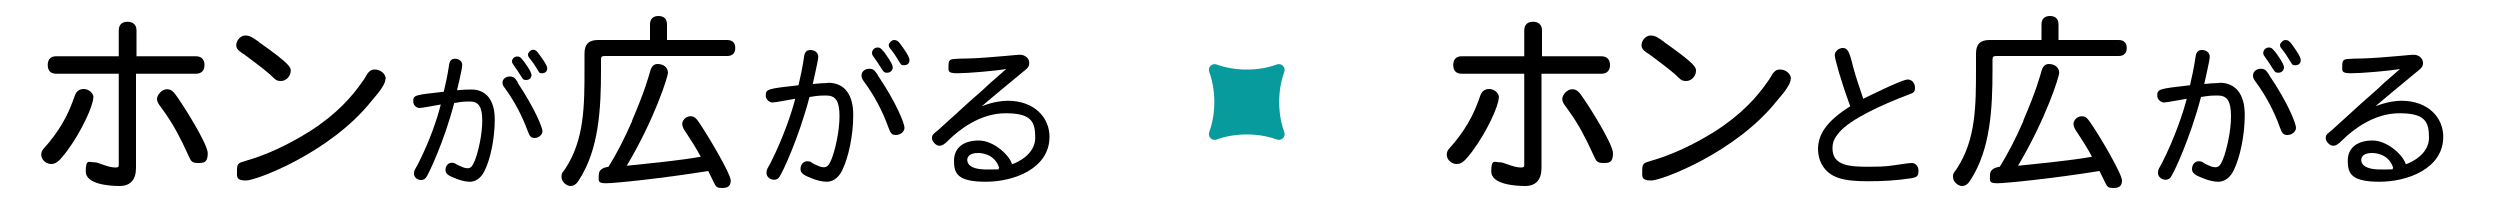 <?xml version="1.0" encoding="UTF-8"?>
<svg id="_レイヤー_1" data-name="レイヤー_1" xmlns="http://www.w3.org/2000/svg" version="1.1" viewBox="0 0 1000 84.5">
  <!-- Generator: Adobe Illustrator 29.4.0, SVG Export Plug-In . SVG Version: 2.1.0 Build 152)  -->
  <defs>
    <style>
      .st0 {
        fill: #089b9d;
      }
    </style>
  </defs>
  <path d="M37.3,39.1c0,3.1-4.6,13.4-10.7,21.6-2.6,3.3-3.9,4.9-6.1,4.9s-4-1.8-4-3.7,1.1-2.5,3-4.8c6-7.3,8.5-13.3,10.4-18.8.6-1.7,1.7-2.7,3.6-2.7s3.9,1.5,3.9,3.5ZM54.4,22.5h23.9c2.4,0,3.5,1.4,3.5,3.5s-1.1,3.5-3.5,3.5h-23.9v37.7c0,4.7-2.3,7.2-6.5,7.2s-13.6-.7-13.6-5.8,1.4-3.7,3.1-3.7,2.1.5,3.9,1c1.3.5,3.3,1.1,4.8,1.1s1.4-.3,1.4-1.6V29.5h-25c-2.4,0-3.4-1.4-3.4-3.5s1-3.5,3.4-3.5h25v-10.3c0-2.4,1.4-3.5,3.5-3.5s3.6,1.1,3.6,3.5v10.3ZM71.6,39.8c1.1,1.5,11.5,17.6,11.5,21.5s-1.7,3.9-3.9,3.9-2.8-.6-3.6-2.5c-3.6-8-6.4-13-9.5-17.4-1.7-2.6-3.3-4-3.3-5.7s2-3.9,3.9-3.9,2.7.8,4.9,4.1Z"/>
  <path d="M103.5,16.8c12.7,8.9,12.8,10.2,12.8,11.5,0,2.1-1.8,4.1-3.9,4.1s-2.3-.7-4.5-2.7c-2.4-2.1-7.3-5.8-9.9-7.7-1.7-1.2-3.5-2-3.5-3.9s1.7-3.9,3.6-3.9,3,.8,5.5,2.6ZM154.2,31.5c0,2.1-2.4,5.2-5.6,8.9-16.4,20.6-46,31.8-50.2,31.8s-3.6-1.7-3.6-4.3.8-2.8,3.6-3.6c8.3-2.4,16.5-6.2,25.4-11.7,10.8-6.9,17.1-14,21.4-20.3.7-.9,1.1-1.8,1.7-2.7.7-1.1,1.6-1.8,3-1.8,2.3,0,4.4,1.7,4.4,3.8Z"/>
  <path d="M188.5,35.8c6.1,0,9.4,4.4,9.4,12s-1.7,15.8-4.1,20.6c-1.7,3.4-4.1,4.3-5.8,4.3-3.3,0-7.2-1.9-8-2.3-1.2-.6-1.8-1.3-1.8-2.4,0-1.6,1-2.9,2.5-2.9s1.4.5,2.6,1c1.5.6,2.4,1.2,3.7,1.2s1.9-.7,2.9-3c1.4-3.5,3-10.5,3-16s-1.4-7.7-4.9-7.7-4.2.3-6.3.6c-4.1,15.5-10.1,28.1-11.2,29.7-.4.6-1.1,1.1-2,1.1-1.5,0-2.9-1-2.9-2.5s.3-1.4,1.6-3.9c4.7-9.2,7.9-18.7,9.1-23.8-1.3.2-7.4,1.4-8.5,1.4s-2.5-1-2.5-2.6c0-2.6.5-2.6,12.2-3.9.6-2.4,1.5-6.5,2.1-10.5.2-1.7.8-2.7,2.4-2.7s2.9,1,2.9,2.5-2,9.8-2.1,10.1c1.9-.2,4-.3,5.6-.3ZM207,33c7,10.5,10,18.1,10,19.5s-1.6,2.7-3.1,2.7-2-.6-2.9-3c-2.2-5.9-5.1-11.5-8.8-16.6-.9-1.2-1.2-1.6-1.2-2.5,0-1.5,1.3-2.5,2.9-2.5s2.1.6,3.2,2.3ZM209.1,24c.9,1.1,3.5,4.7,3.5,6s-1,2-2.2,2-1.3-.5-1.9-1.4c-1-1.6-1.9-3-2.8-4.2-.5-.8-.9-1.2-.9-1.8,0-1.1.9-2,2.1-2s1.5.6,2.2,1.4ZM215.2,21.1c1.1,1.5,3.7,4.9,3.7,6.2s-.9,2-2.1,2-1.1-.3-1.7-1.3c-1.2-2-2.1-3.3-3.1-4.5-.6-.7-.8-1-.8-1.7s1-1.9,2-1.9,1.5.5,2,1.2Z"/>
  <path d="M266.8,16h24.1c2.2,0,3.2,1.3,3.2,3.2s-1,3.2-3.2,3.2h-48.7c-1.6,0-1.8.2-1.8,1.8v3.8c0,15.4-.8,31.7-8.8,44-.8,1.3-1.8,2.4-3.4,2.4s-3.6-1.7-3.6-3.6.5-1.7,1.5-3.3c7.7-11.7,7.7-25.2,7.7-40.4v-5.7c0-3.7,1.7-5.4,5.4-5.4h20.8v-6.2c0-2.4,1.4-3.4,3.4-3.4s3.4,1,3.4,3.4v6.2ZM252.8,48.3c5.3-12.4,6.5-17.2,7.3-19.9.6-2.3,1.9-2.8,2.9-2.8,2.5,0,4.1,1.4,4.2,3.5,0,1.4-5.2,18.2-16.5,37.2,9.5-1,21.1-2.1,29.6-3.6-1.7-3.2-3.9-6.7-5.9-9.7-.8-1.1-1.5-2.2-1.5-3.5s1.4-3,3.3-3,2.5,1.1,4.7,4.4c2.3,3.5,11.4,18.6,11.4,21.3s-1.8,3-3.6,3-2.3-.5-2.9-1.7c-.4-.9-1.7-3.4-2.5-5.1-18.7,3-37.4,4.9-40.9,4.9s-2.9-1-2.9-3.3,2-3,3.9-3.3c3.3-5.3,6.2-10.9,9.5-18.4Z"/>
  <path d="M331.2,33.1c6.6,0,10.1,4.7,10.1,12.9s-1.9,17-4.4,22.1c-1.8,3.7-4.4,4.6-6.2,4.6-3.6,0-7.7-2.1-8.6-2.5-1.2-.7-1.9-1.4-1.9-2.6,0-1.7,1.1-3.1,2.7-3.1s1.5.5,2.7,1.1c1.6.7,2.6,1.3,3.9,1.3s2.1-.7,3.1-3.2c1.5-3.8,3.2-11.2,3.2-17.2s-1.5-8.3-5.3-8.3-4.5.3-6.7.6c-4.4,16.7-10.8,30.2-12,31.9-.4.7-1.2,1.2-2.1,1.2-1.6,0-3.1-1.1-3.1-2.7s.3-1.5,1.7-4.2c5-9.9,8.4-20,9.8-25.5-1.4.2-8,1.5-9.1,1.5s-2.7-1.1-2.7-2.7c0-2.7.6-2.8,13.1-4.2.6-2.6,1.6-7,2.2-11.2.2-1.9.9-2.9,2.6-2.9s3.1,1.1,3.1,2.7-2.2,10.6-2.2,10.9c2-.2,4.3-.4,6-.4ZM351.1,30.1c7.6,11.2,10.7,19.4,10.7,21s-1.7,2.9-3.4,2.9-2.2-.7-3.1-3.2c-2.3-6.4-5.5-12.4-9.5-17.9-.9-1.2-1.2-1.7-1.2-2.7,0-1.6,1.4-2.7,3.1-2.7s2.2.7,3.4,2.5ZM353.4,20.5c.9,1.2,3.7,5,3.7,6.4s-1.1,2.2-2.3,2.2-1.4-.5-2.1-1.5c-1.1-1.7-2-3.2-3-4.5-.6-.8-.9-1.2-.9-1.9,0-1.2,1-2.2,2.2-2.2s1.6.6,2.3,1.5ZM359.9,17.3c1.2,1.6,3.9,5.2,3.9,6.7s-1,2.1-2.2,2.1-1.2-.3-1.9-1.4c-1.3-2.1-2.2-3.6-3.3-4.9-.6-.7-.9-1.1-.9-1.8s1.1-2,2.2-2,1.6.6,2.2,1.3Z"/>
  <path d="M403.1,40.3c10.6,0,16.7,6.7,16.7,14.4,0,12.7-14.2,18-25.5,18s-12.7-3.3-12.7-8.4,3.7-8.1,9.9-8.1,12.5,6.2,13.3,9.5c2.2-.7,9.3-4,9.3-10.6s-1.7-9.8-11.9-9.8-18.7,6.7-22.8,10.8c-1.6,1.6-2.5,2.2-3.7,2.2s-2.9-1.6-2.9-3,.4-1.6,2.6-3.4c2.2-1.9,11.7-10.7,13.7-12.4,2.6-2.2,5.1-4.5,7.1-6.4,2.1-1.8,4.5-3.9,6.3-5.5-4.7.8-15.4,1.7-19.5,1.7s-3.6-.9-3.6-3,.5-2.6,2.3-2.7c1.4-.1,2.6-.2,5.2-.2,4.8-.1,10.3-.6,15-1,2.7-.2,4.9-.5,6.1-.5,2.1,0,3.7,1.5,3.7,3.2s-.7,2.2-2.7,3.8c-2.4,1.9-16.4,13.6-16.3,13.6,4.6-1.8,8.2-2.2,10.4-2.2ZM391.1,61.2c-3.4,0-4.2,1.7-4.2,2.7s.3,3.9,7.9,3.9,3.6-.2,4.9-.6c-1.9-6-7.7-6-8.6-6Z"/>
  <path d="M599.5,39.1c0,3.1-4.6,13.4-10.7,21.6-2.6,3.3-3.9,4.9-6.1,4.9s-4-1.8-4-3.7,1.1-2.5,3-4.8c6-7.3,8.5-13.3,10.4-18.8.6-1.7,1.7-2.7,3.6-2.7s3.9,1.5,3.9,3.5ZM616.6,22.5h23.9c2.4,0,3.5,1.4,3.5,3.5s-1.1,3.5-3.5,3.5h-23.9v37.7c0,4.7-2.3,7.2-6.5,7.2s-13.6-.7-13.6-5.8,1.4-3.7,3.1-3.7,2.1.5,3.9,1c1.3.5,3.3,1.1,4.8,1.1s1.4-.3,1.4-1.6V29.5h-25c-2.4,0-3.4-1.4-3.4-3.5s1-3.5,3.4-3.5h25v-10.3c0-2.4,1.4-3.5,3.5-3.5s3.6,1.1,3.6,3.5v10.3ZM633.7,39.8c1.1,1.5,11.5,17.6,11.5,21.5s-1.7,3.9-3.9,3.9-2.8-.6-3.6-2.5c-3.6-8-6.4-13-9.5-17.4-1.7-2.6-3.3-4-3.3-5.7s2-3.9,3.9-3.9,2.7.8,4.9,4.1Z"/>
  <path d="M665.6,16.8c12.7,8.9,12.8,10.2,12.8,11.5,0,2.1-1.8,4.1-3.9,4.1s-2.3-.7-4.5-2.7c-2.4-2.1-7.3-5.8-9.9-7.7-1.7-1.2-3.5-2-3.5-3.9s1.7-3.9,3.6-3.9,3,.8,5.5,2.6ZM716.3,31.5c0,2.1-2.4,5.2-5.6,8.9-16.4,20.6-46,31.8-50.2,31.8s-3.6-1.7-3.6-4.3.8-2.8,3.6-3.6c8.3-2.4,16.5-6.2,25.4-11.7,10.8-6.9,17.1-14,21.4-20.3.7-.9,1.1-1.8,1.7-2.7.7-1.1,1.6-1.8,3-1.8,2.3,0,4.4,1.7,4.4,3.8Z"/>
  <path d="M763.1,31.8c1.7,0,2.9,1.5,2.9,3.3s-.8,2.1-2.2,2.6c-11.7,4.4-23.5,10-28,15.1-2.4,2.8-2.8,4.4-2.8,6.6,0,7.1,7.4,7.3,14.8,7.3s8.1-.4,13.3-1.1c1.4-.2,2.7-.4,3.7-.4s2.6.9,2.6,3.1-.7,2.6-2.9,3c-5.8.9-11.6,1.2-17.5,1.2-9.8,0-15.2-1.4-18.2-6.6-1-1.7-1.5-3.7-1.6-6.1,0-5.9,3.2-11.2,12.9-17.3-3.7-10-6.2-19-6.2-20.4s1.4-2.9,3.2-2.9,2.6,1,4.1,7.4c1.2,4.3,2.5,8.3,4.1,12.9.7-.3,15.4-7.7,17.8-7.7Z"/>
  <path d="M823.4,16h24.1c2.2,0,3.2,1.3,3.2,3.2s-1,3.2-3.2,3.2h-48.7c-1.6,0-1.8.2-1.8,1.8v3.8c0,15.4-.8,31.7-8.8,44-.8,1.3-1.8,2.4-3.4,2.4s-3.6-1.7-3.6-3.6.5-1.7,1.5-3.3c7.7-11.7,7.7-25.2,7.7-40.4v-5.7c0-3.7,1.7-5.4,5.4-5.4h20.8v-6.2c0-2.4,1.4-3.4,3.4-3.4s3.4,1,3.4,3.4v6.2ZM809.3,48.3c5.3-12.4,6.5-17.2,7.3-19.9.6-2.3,1.9-2.8,2.9-2.8,2.5,0,4.1,1.4,4.2,3.5,0,1.4-5.2,18.2-16.5,37.2,9.5-1,21.1-2.1,29.6-3.6-1.7-3.2-3.9-6.7-5.9-9.7-.8-1.1-1.5-2.2-1.5-3.5s1.4-3,3.3-3,2.5,1.1,4.7,4.4c2.4,3.5,11.4,18.6,11.4,21.3s-1.8,3-3.6,3-2.3-.5-2.9-1.7c-.4-.9-1.7-3.4-2.5-5.1-18.7,3-37.4,4.9-40.9,4.9s-2.9-1-2.9-3.3,2-3,3.9-3.3c3.3-5.3,6.2-10.9,9.5-18.4Z"/>
  <path d="M887.8,33.1c6.6,0,10.1,4.7,10.1,12.9s-1.9,17-4.4,22.1c-1.8,3.7-4.4,4.6-6.2,4.6-3.6,0-7.7-2.1-8.6-2.5-1.2-.7-1.9-1.4-1.9-2.6,0-1.7,1.1-3.1,2.7-3.1s1.5.5,2.7,1.1c1.6.7,2.6,1.3,3.9,1.3s2.1-.7,3.1-3.2c1.5-3.8,3.2-11.2,3.2-17.2s-1.5-8.3-5.3-8.3-4.5.3-6.7.6c-4.4,16.7-10.8,30.2-12,31.9-.4.7-1.2,1.2-2.1,1.2-1.6,0-3.1-1.1-3.1-2.7s.3-1.5,1.7-4.2c5-9.9,8.4-20,9.8-25.5-1.4.2-8,1.5-9.1,1.5s-2.7-1.1-2.7-2.7c0-2.7.6-2.8,13.1-4.2.6-2.6,1.6-7,2.2-11.2.2-1.9.9-2.9,2.6-2.9s3.1,1.1,3.1,2.7-2.2,10.6-2.2,10.9c2-.2,4.3-.4,6-.4ZM907.7,30.1c7.6,11.2,10.7,19.4,10.7,21s-1.7,2.9-3.4,2.9-2.2-.7-3.1-3.2c-2.3-6.4-5.5-12.4-9.5-17.9-.9-1.2-1.2-1.7-1.2-2.7,0-1.6,1.4-2.7,3.1-2.7s2.2.7,3.4,2.5ZM909.9,20.5c.9,1.2,3.7,5,3.7,6.4s-1.1,2.2-2.3,2.2-1.4-.5-2.1-1.5c-1.1-1.7-2-3.2-3-4.5-.6-.8-.9-1.2-.9-1.9,0-1.2,1-2.2,2.2-2.2s1.6.6,2.3,1.5ZM916.4,17.3c1.2,1.6,3.9,5.2,3.9,6.7s-1,2.1-2.2,2.1-1.2-.3-1.9-1.4c-1.3-2.1-2.2-3.6-3.3-4.9-.6-.7-.9-1.1-.9-1.8s1.1-2,2.2-2,1.6.6,2.2,1.3Z"/>
  <path d="M960.6,40.3c10.6,0,16.7,6.7,16.7,14.4,0,12.7-14.2,18-25.5,18s-12.7-3.3-12.7-8.4,3.7-8.1,9.9-8.1,12.5,6.2,13.3,9.5c2.2-.7,9.3-4,9.3-10.6s-1.7-9.8-11.9-9.8-18.7,6.7-22.8,10.8c-1.6,1.6-2.5,2.2-3.7,2.2s-2.9-1.6-2.9-3,.4-1.6,2.6-3.4c2.2-1.9,11.7-10.7,13.7-12.4,2.6-2.2,5.1-4.5,7.1-6.4,2.1-1.8,4.5-3.9,6.3-5.5-4.7.8-15.4,1.7-19.5,1.7s-3.6-.9-3.6-3,.5-2.6,2.3-2.7c1.4-.1,2.6-.2,5.2-.2,4.8-.1,10.3-.6,15-1,2.7-.2,4.9-.5,6.1-.5,2.1,0,3.7,1.5,3.7,3.2s-.7,2.2-2.7,3.8c-2.4,1.9-16.4,13.6-16.3,13.6,4.6-1.8,8.2-2.2,10.4-2.2ZM948.7,61.2c-3.4,0-4.2,1.7-4.2,2.7s.3,3.9,7.9,3.9,3.6-.2,4.9-.6c-1.9-6-7.7-6-8.6-6Z"/>
  <path class="st0" d="M483.7,52.8c2.7-7.3,2.7-16.7,0-24-.7-1.9,1.1-3.7,3-3,7.3,2.7,16.7,2.7,24,0,1.9-.7,3.7,1.1,3,3-2.7,7.3-2.7,16.7,0,24,.7,1.9-1.1,3.7-3,3-7.3-2.7-16.7-2.7-24,0-1.9.7-3.7-1.1-3-3Z"/>
</svg>